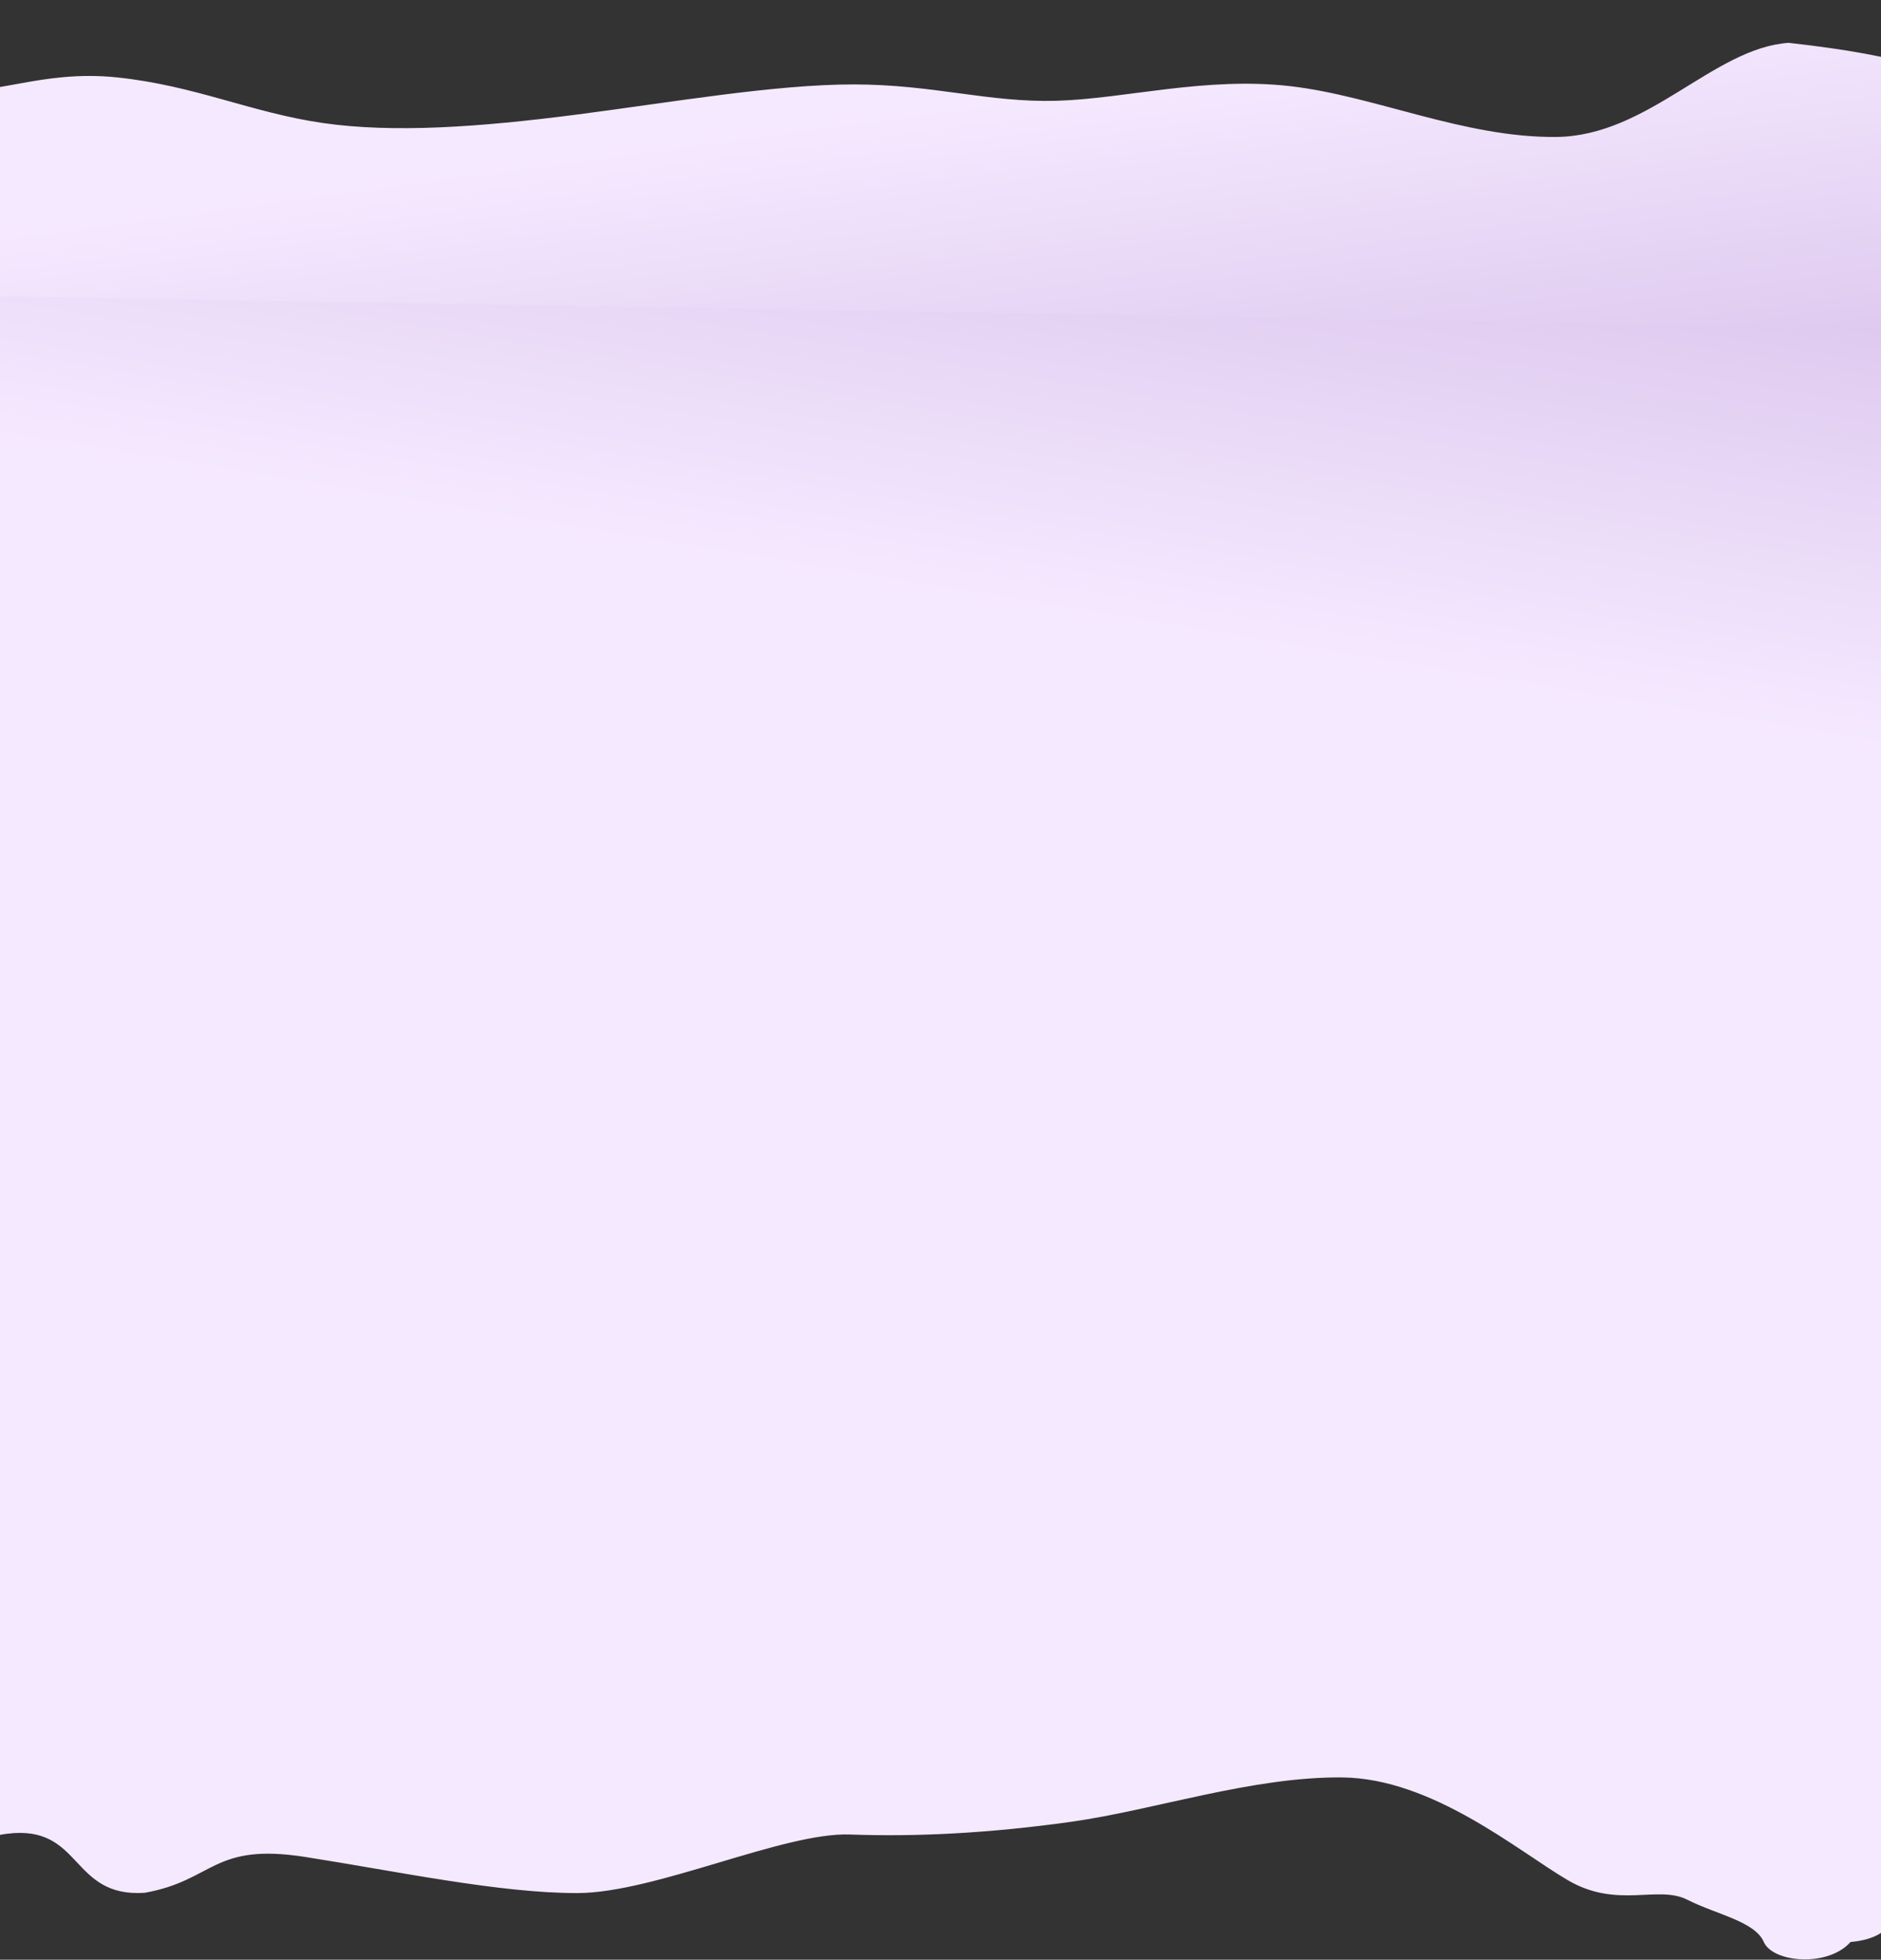 <?xml version="1.0" encoding="UTF-8"?> <svg xmlns="http://www.w3.org/2000/svg" width="956" height="996" viewBox="0 0 956 996" fill="none"><rect x="0" y="0" width="956" height="996" fill="#333333" stroke="none"/> <path d="M-46.641 168.705V50.027C-34.563 53.294 -32.916 44.093 -22.793 44.093C-4.92 50.027 20.076 35.219 59.562 39.346C99.047 43.473 127.637 57.218 163.873 62.489C200.109 67.759 243.993 64.556 292.34 58.335C340.688 52.114 393.499 42.876 433.984 42.907C474.469 42.937 502.627 52.237 537.197 51.214C571.768 50.191 612.751 38.847 655.782 43.797C698.814 48.747 743.895 69.991 790.838 69.609C837.781 69.228 870.89 24.307 909.099 21.774C1030.75 35.236 990.617 59.095 1026.91 59.522C1063.2 59.948 1067.75 27.847 1053.48 37.769C1046.34 5.666 1062.26 -7.176 1038.65 3.915C986.502 22.593 1047.44 50.027 994.187 50.027C1011.75 46.348 1004.62 48.781 999.129 50.027V168.705H-46.641Z" fill="url(#paint0_linear_210_219)"></path> <path d="M-30.021 150.09L-99.5 950.968C-64.743 952.486 -77.461 948.974 -35.488 953C8.474 971.563 -35.038 936.912 3.512 932C42.061 927.089 35.512 964.5 73.512 962C108.889 955.727 107.909 936.376 155.11 943.779C202.311 951.183 253.871 962.177 293.396 962.141C332.921 962.104 398.183 931.154 431.934 932.371C465.685 933.588 502.509 931.782 544.521 925.891C586.532 920 636.335 902.909 682.165 903.364C727.995 903.818 771.512 940.721 796.748 955.544C821.985 970.366 842.442 957.889 857.512 965.5C872.581 973.111 891.873 976.5 896.442 987C901.012 997.5 929.012 1000 940.512 987C982.323 983.327 954.361 940.621 971.512 945C988.662 949.379 971.585 942.204 966.226 940.721L1000.73 167.433L-30.021 150.09Z" fill="url(#paint1_linear_210_219)"></path> <defs> <linearGradient id="paint0_linear_210_219" x1="505.971" y1="37.872" x2="537.65" y2="272.004" gradientUnits="userSpaceOnUse"> <stop offset="0.05" stop-color="#F5E9FF"></stop> <stop offset="0.95" stop-color="#DAC4EC"></stop> </linearGradient> <linearGradient id="paint1_linear_210_219" x1="518.676" y1="323.399" x2="564.236" y2="47.168" gradientUnits="userSpaceOnUse"> <stop offset="0.05" stop-color="#F5E9FF"></stop> <stop offset="0.95" stop-color="#DAC4EC"></stop> </linearGradient> </defs> </svg> 